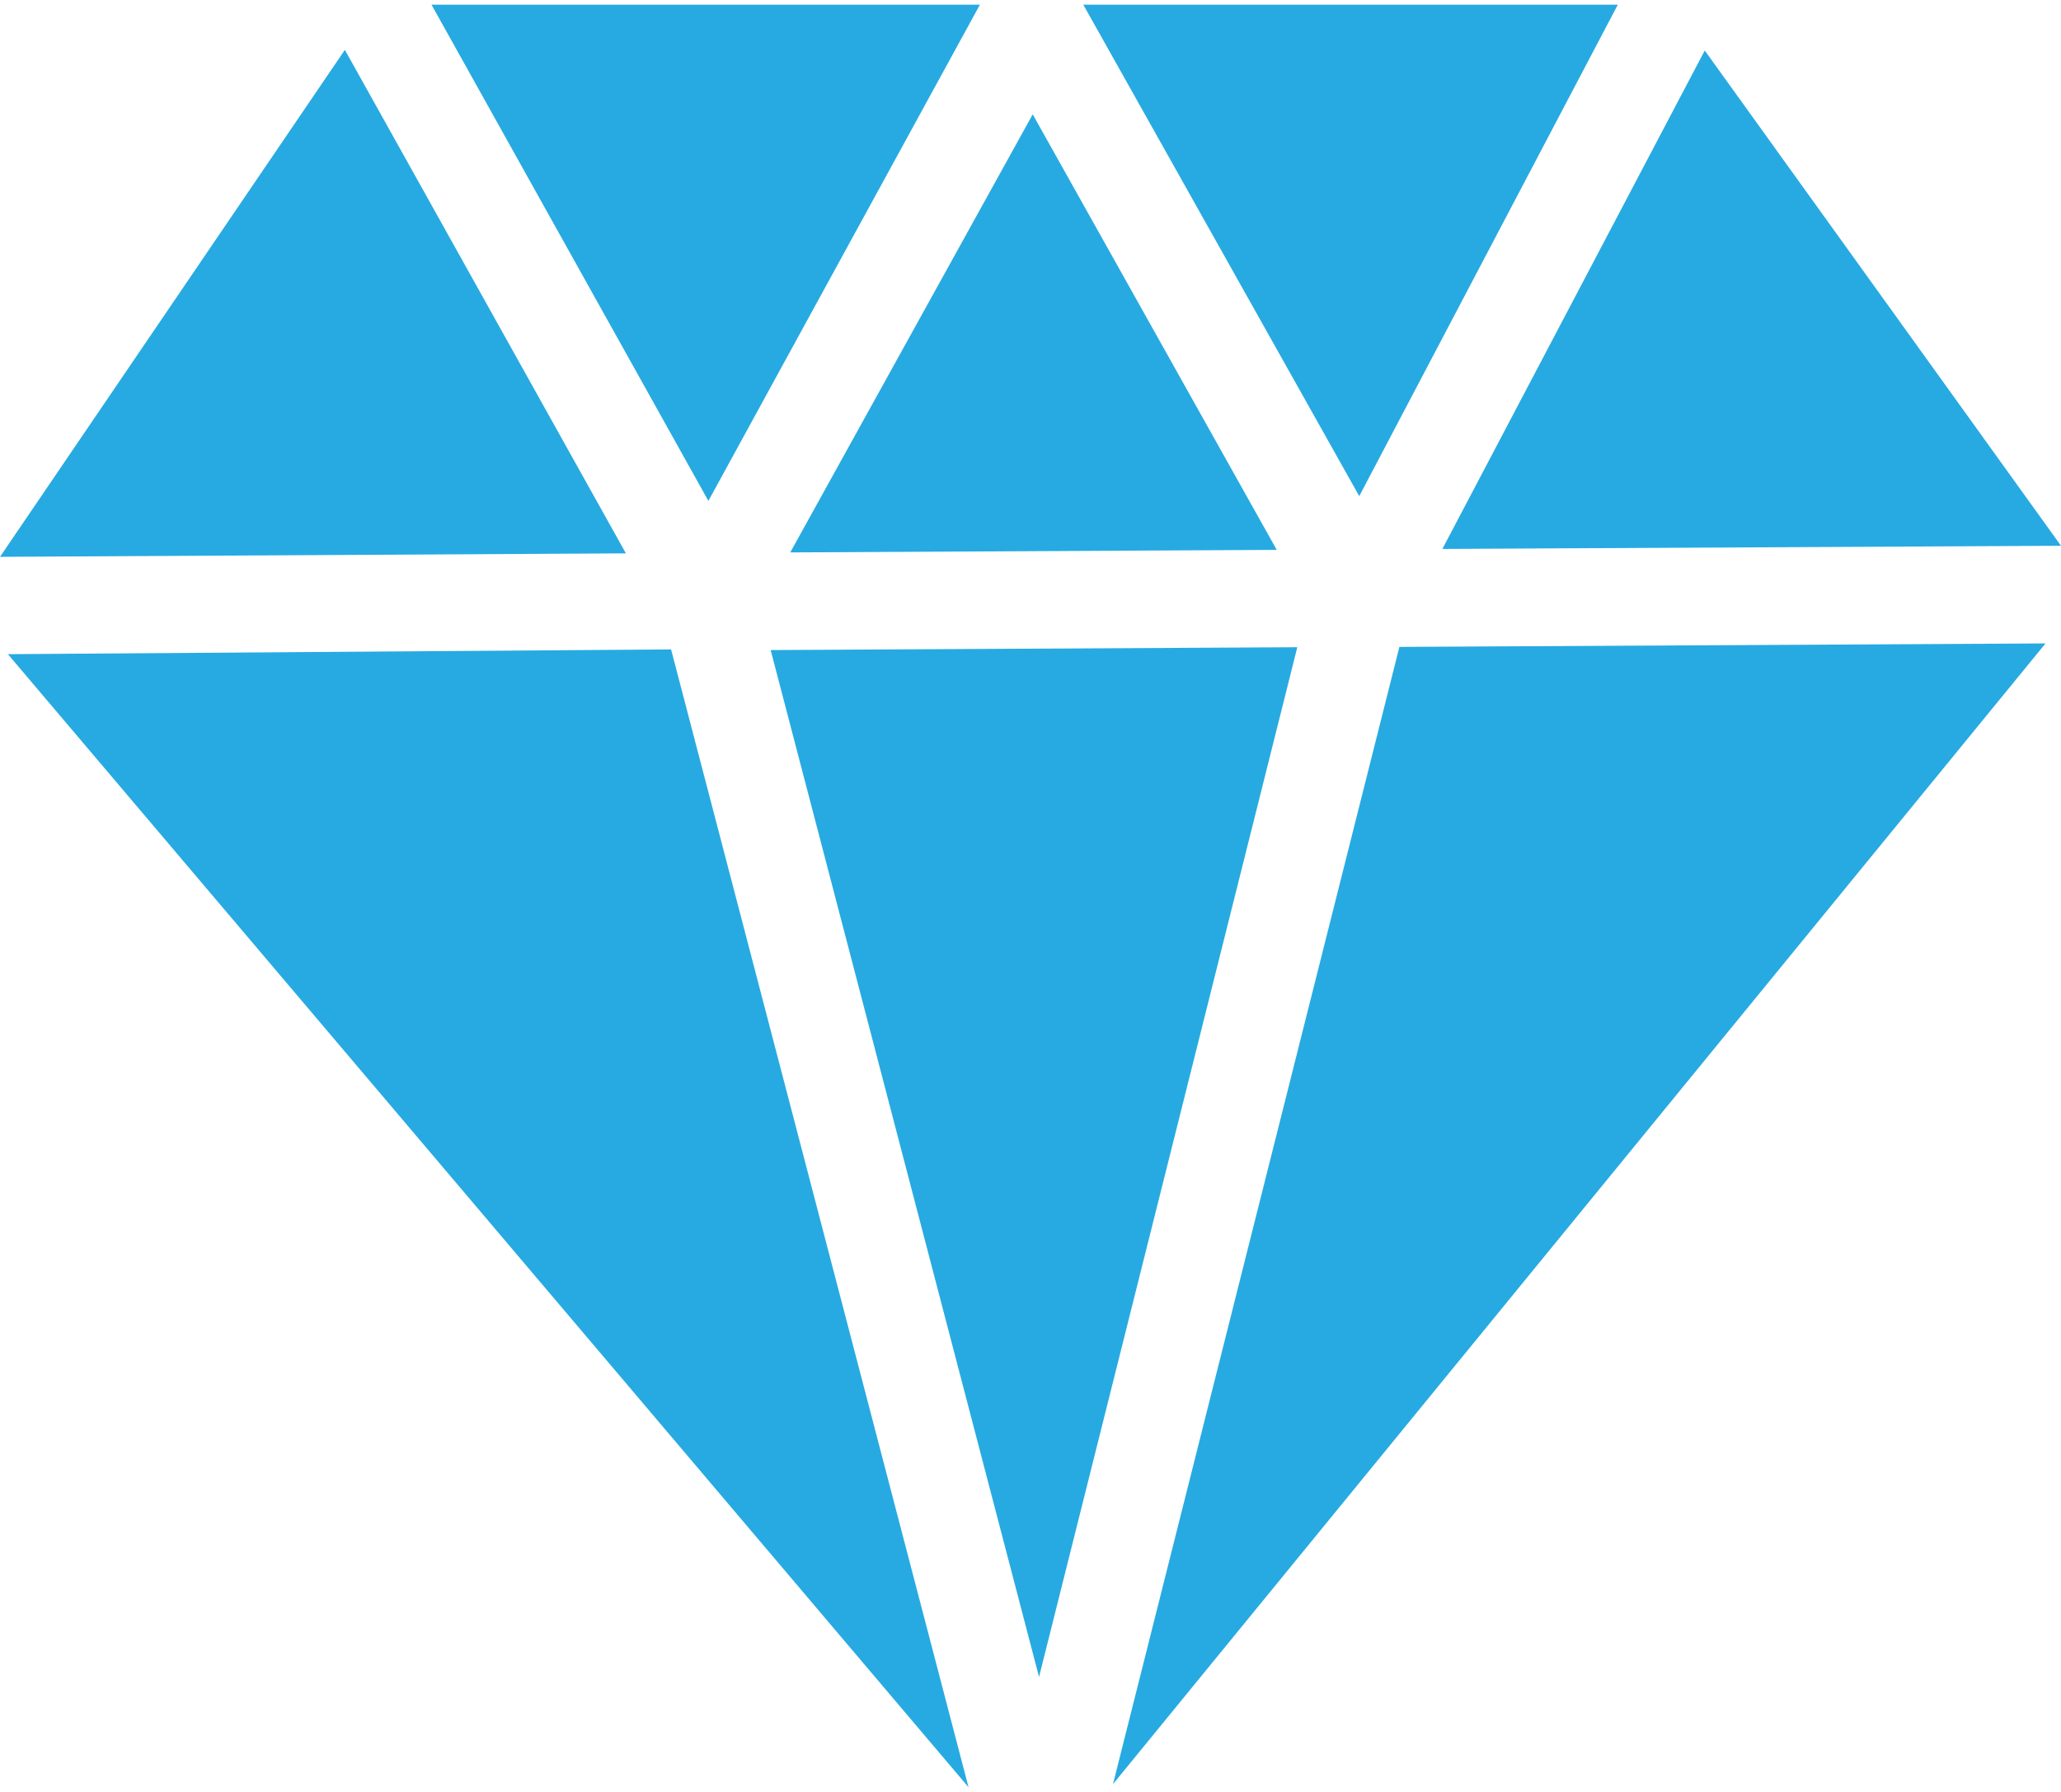 <svg xmlns="http://www.w3.org/2000/svg" width="23" height="20" viewBox="0 0 65.2 56.4">
  <defs>
    <style>
      .cls-1{
      fill:#27aae1;
      fill-rule: evenodd;
      }
    </style>
  </defs>
  <path id="gem" class="cls-1" d="M22.41,15.7,13.65,0,31,0ZM.25,20.55,30.64,56.4l-9.41-36ZM10.91,1.43,0,17.47l19.8-.11ZM65.2,17.12,53.93,1.45l-8.3,15.77ZM51.18,0,34.27,0,43,15.55ZM25,17.33l15.39-.08L32.67,3.47Zm7.87,35.58,8.17-32.58-16.66.09Zm2.34,3.39L64.71,20.21l-20.44.11Z"/>
</svg>
